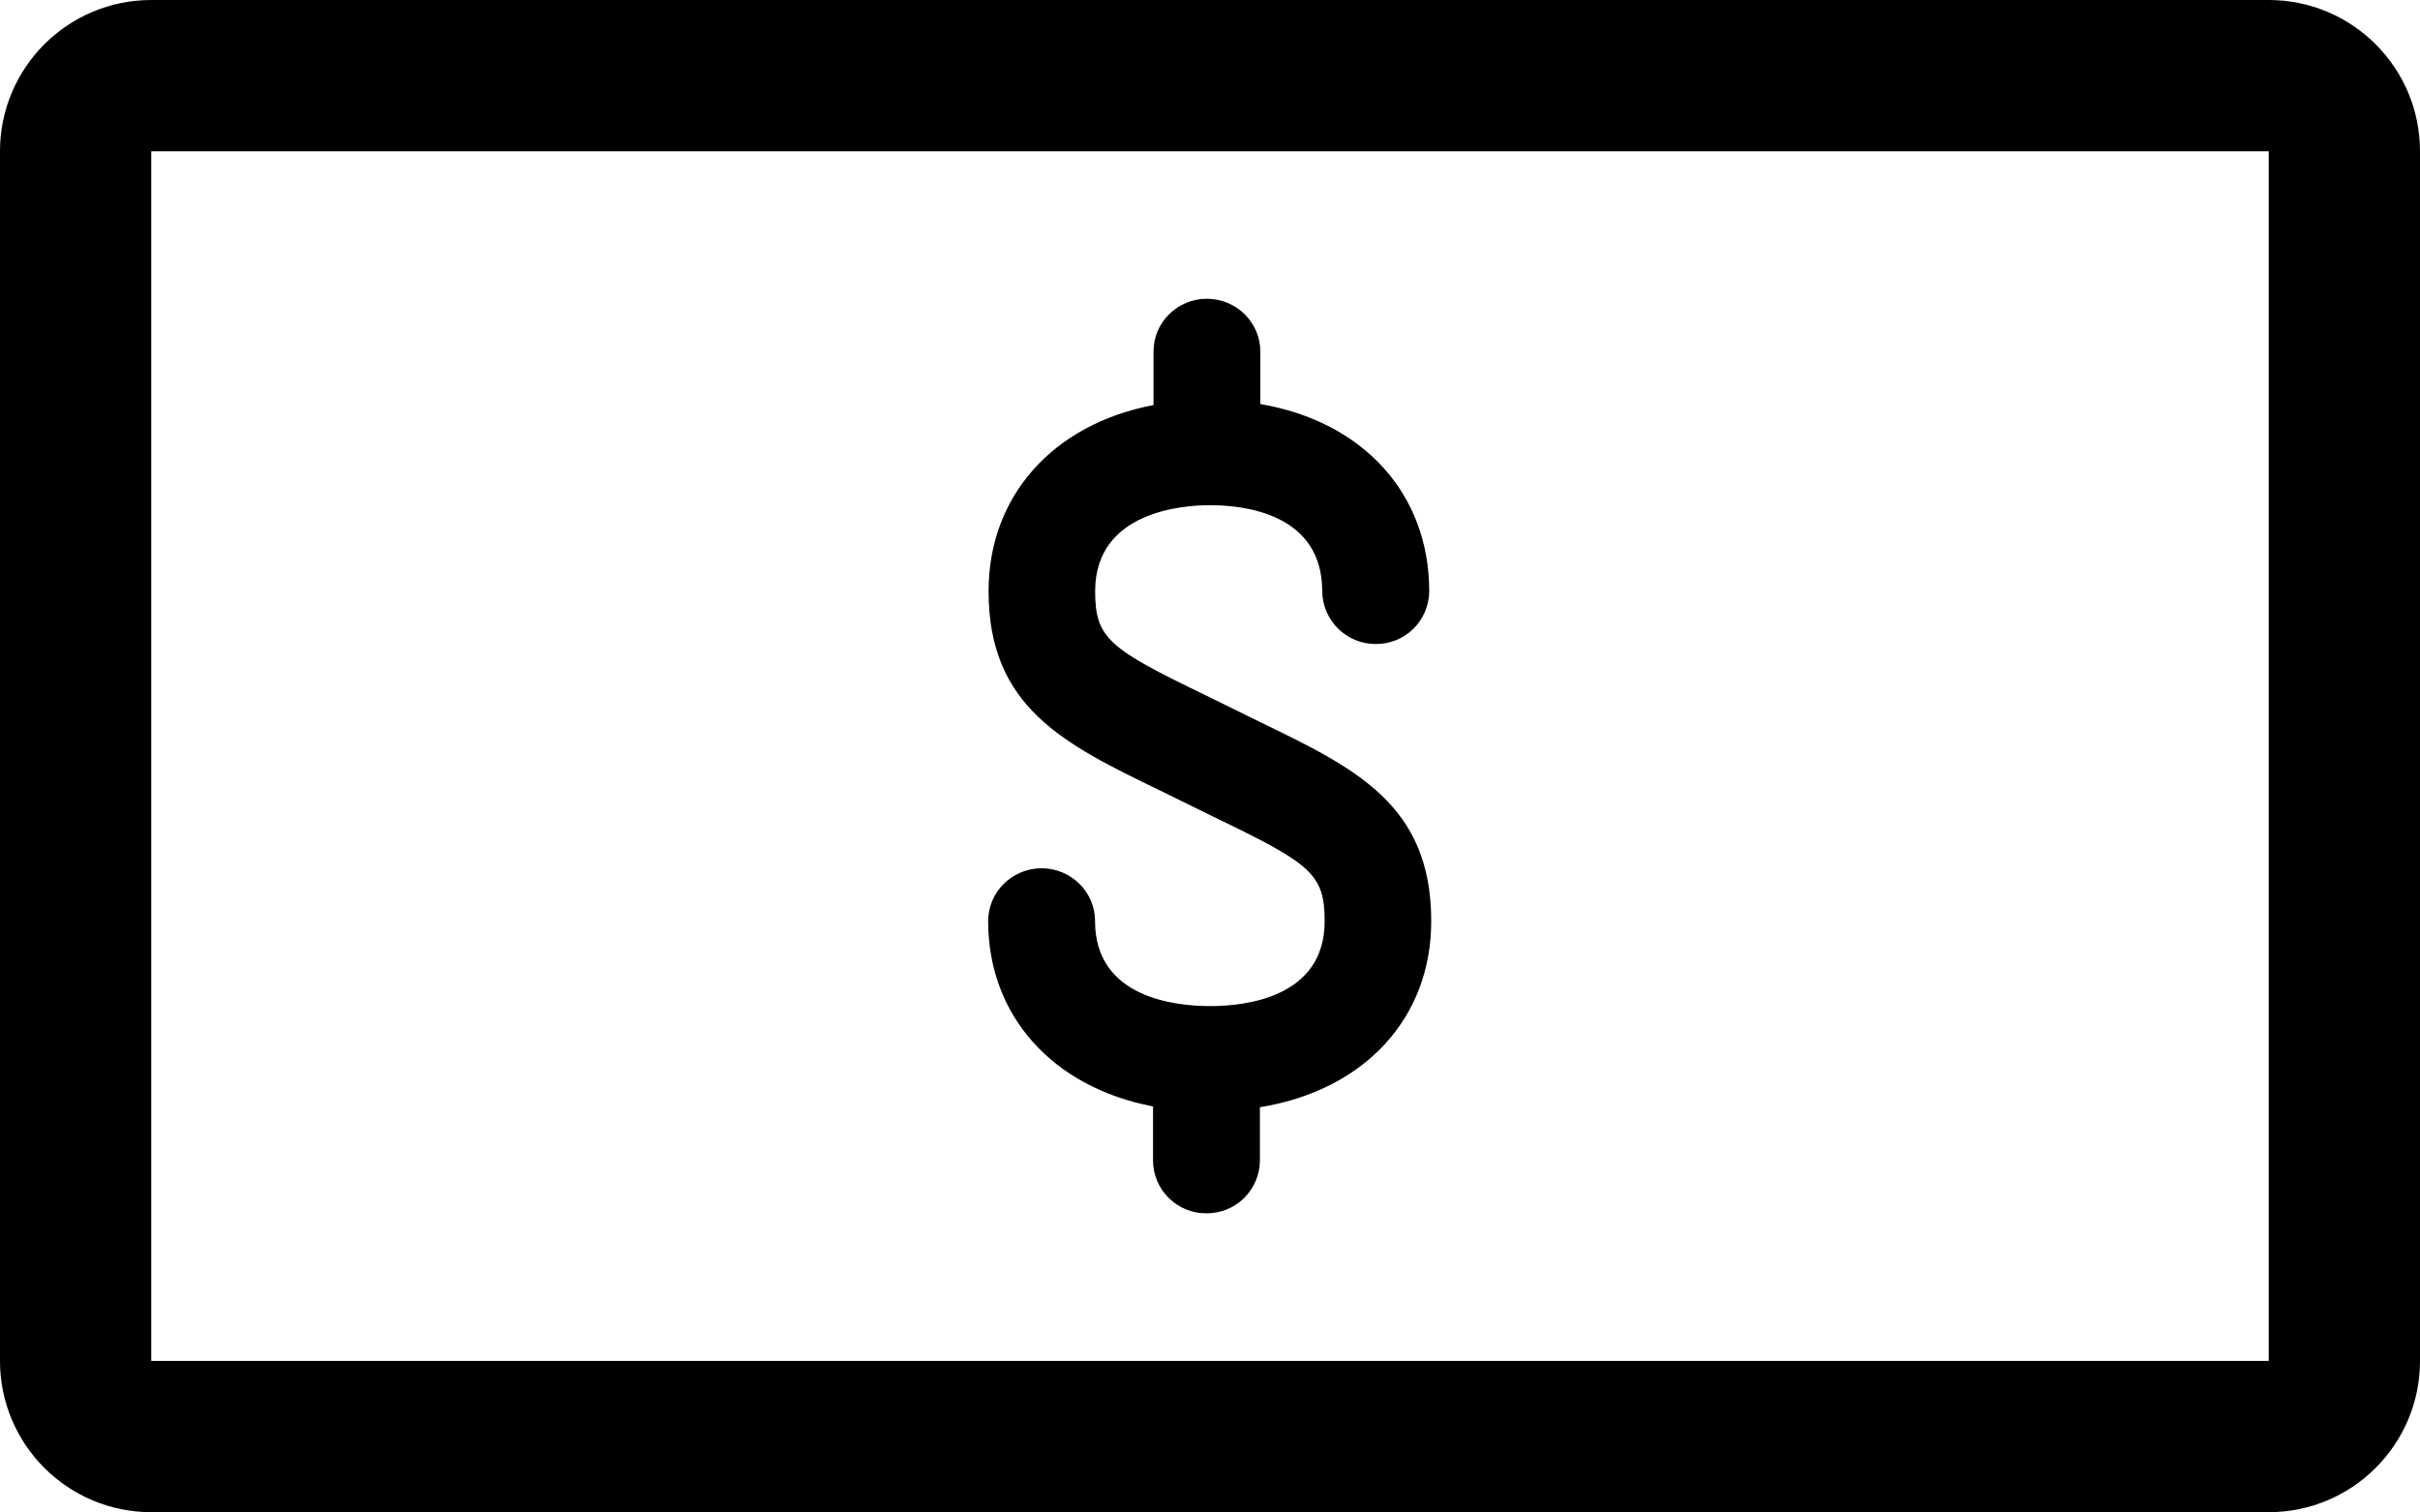 <svg width="24" height="15" viewBox="0 0 24 15" fill="none" xmlns="http://www.w3.org/2000/svg">
<path d="M22.5 0C23.328 0 24 0.672 24 1.5V13.497C24 14.325 23.328 14.997 22.5 14.997H1.5C0.672 14.997 3.78809e-05 14.325 0 13.497V1.5C0 0.672 0.672 0 1.5 0H22.5ZM1.5 13.497H22.5V1.5H1.5V13.497ZM11.969 2.963C12.261 2.963 12.499 3.197 12.499 3.486V4.007C13.519 4.181 14.174 4.897 14.174 5.863C14.173 6.003 14.117 6.137 14.018 6.235C13.918 6.334 13.783 6.388 13.644 6.387C13.353 6.388 13.116 6.154 13.113 5.863C13.113 5.092 12.335 5.01 12 5.01C11.733 5.01 10.861 5.071 10.861 5.863C10.861 6.334 11.001 6.434 11.966 6.9L12.499 7.162C13.447 7.621 14.194 7.983 14.194 9.135C14.194 10.098 13.533 10.812 12.495 10.981V11.511C12.494 11.65 12.437 11.784 12.338 11.882C12.238 11.98 12.104 12.034 11.964 12.033C11.674 12.035 11.437 11.801 11.435 11.511V10.973C10.437 10.782 9.8 10.072 9.8 9.135C9.8 8.847 10.036 8.612 10.33 8.611C10.621 8.611 10.86 8.845 10.86 9.135C10.86 9.896 11.654 9.977 11.998 9.978C12.341 9.979 13.137 9.897 13.137 9.137C13.137 8.664 12.999 8.565 12.034 8.1L11.501 7.838C10.552 7.379 9.804 7.014 9.804 5.863C9.804 4.92 10.442 4.207 11.44 4.017V3.486C11.44 3.198 11.676 2.963 11.969 2.963Z" fill="black"/>
</svg>
